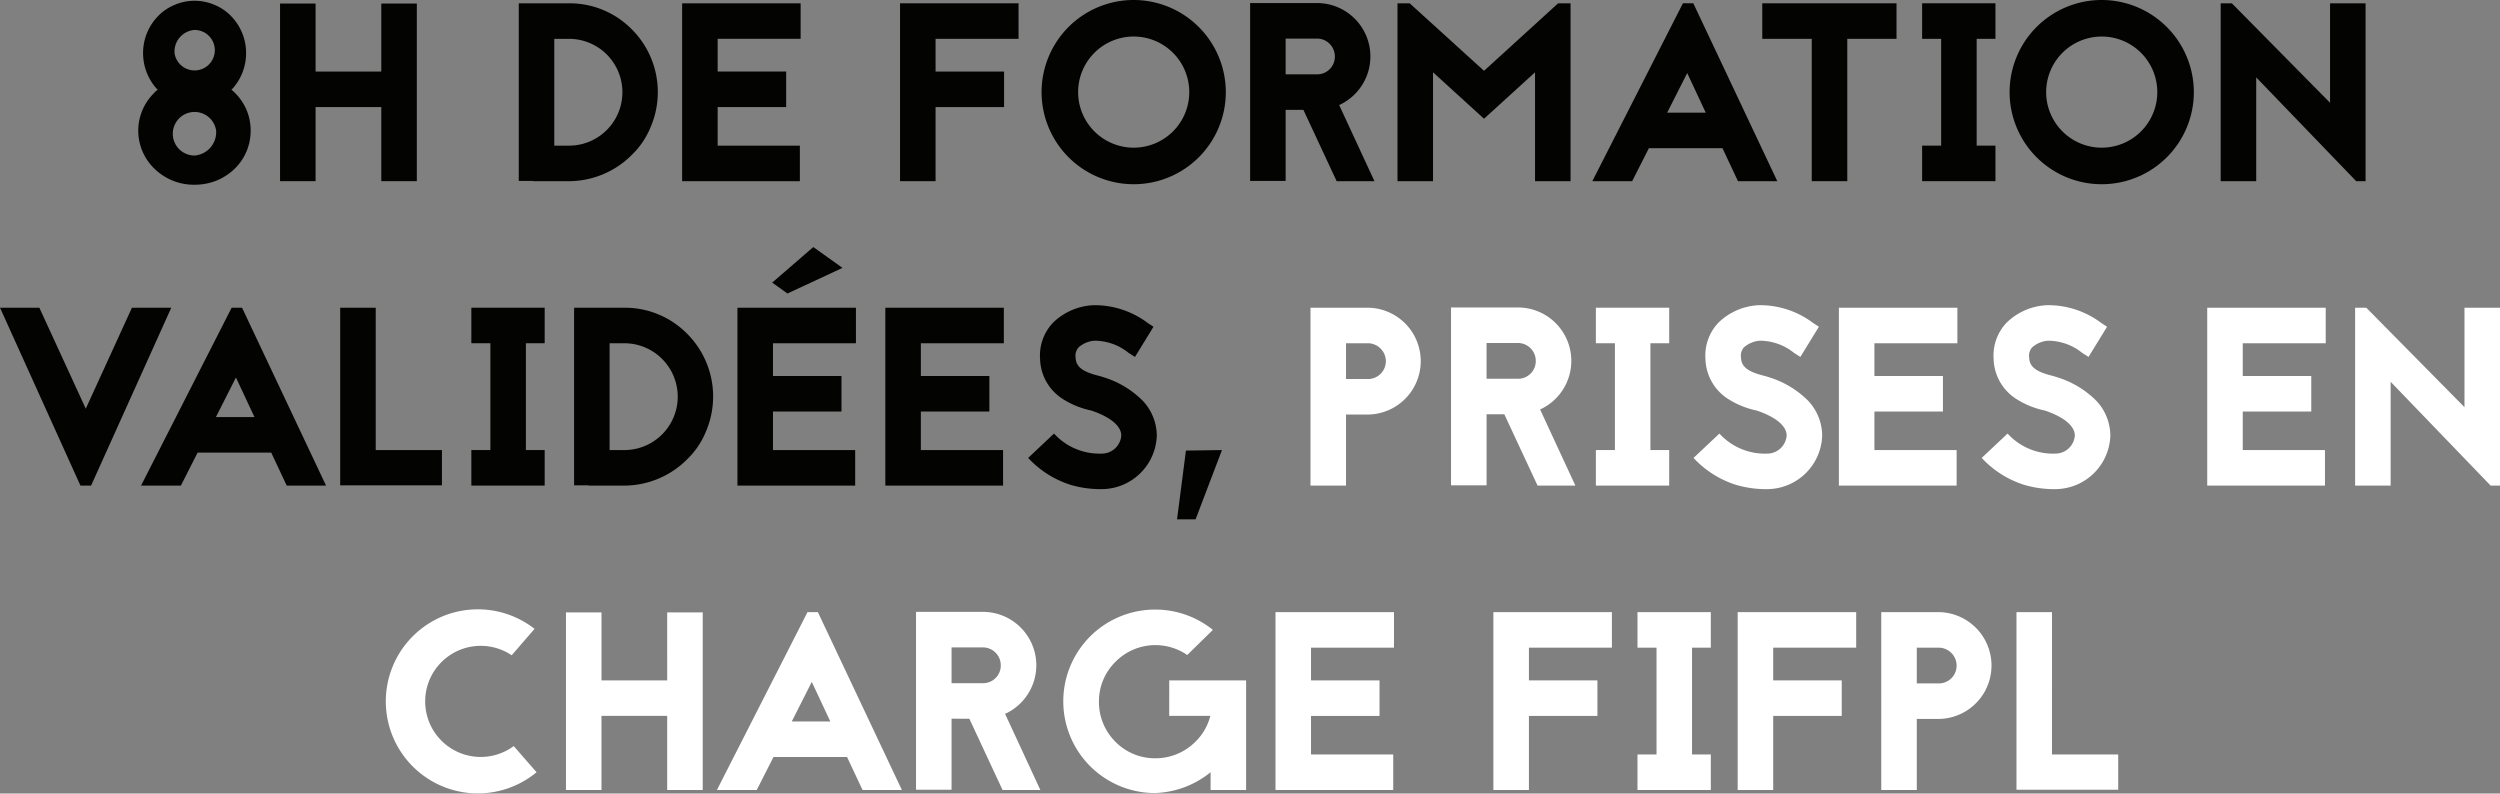 <?xml version="1.0" encoding="UTF-8"?> <svg xmlns="http://www.w3.org/2000/svg" id="Calque_1" data-name="Calque 1" viewBox="0 0 220.996 70.149"><rect x="0" y="0" width="220.996" height="70.149" fill="#808080" stroke="none"/><defs><style> .cls-1 { fill: #030401; } .cls-2 { fill: #fff; } </style></defs><g><path class="cls-1" d="M429.088,371.278a4.674,4.674,0,0,1-1.301,3.253,5.086,5.086,0,0,1-1.57,1.099,5.176,5.176,0,0,1-2.086.427,4.985,4.985,0,0,1-3.656-1.525,4.659,4.659,0,0,1,0-6.505,3.253,3.253,0,0,1,.404-.382c-.045-.022-.067-.067-.112-.09a4.711,4.711,0,0,1-1.189-3.14,4.656,4.656,0,0,1,1.189-3.118,4.237,4.237,0,0,1,1.458-1.076,4.471,4.471,0,0,1,3.812,0,4.237,4.237,0,0,1,1.458,1.076,4.656,4.656,0,0,1,1.189,3.118,4.711,4.711,0,0,1-1.189,3.14c-.045.022-.067.067-.111.09.134.112.269.247.403.382A4.634,4.634,0,0,1,429.088,371.278Zm-3.051,0a1.926,1.926,0,1,0-1.906,2.198A2.076,2.076,0,0,0,426.037,371.278ZM422.358,364.415a1.79,1.79,0,1,0,1.772-2.041A1.919,1.919,0,0,0,422.358,364.415Z" transform="translate(-406.93 -359.727)"></path><path class="cls-1" d="M440.636,360.041h3.141v15.701h-3.141v-6.55h-5.809v6.55h-3.141V360.041h3.141v6.012h5.809Z" transform="translate(-406.93 -359.727)"></path><path class="cls-1" d="M457.229,360.019a7.724,7.724,0,0,1,5.54,2.288,7.846,7.846,0,0,1,1.683,8.636,7.207,7.207,0,0,1-1.683,2.489,7.867,7.867,0,0,1-5.54,2.311h-3.163v-.022h-1.278V360.019Zm0,12.583a4.721,4.721,0,0,0,0-9.442h-1.301v9.442Z" transform="translate(-406.93 -359.727)"></path><path class="cls-1" d="M477.704,363.159h-7.334v2.894h6.056v3.14h-6.056v3.409h7.267v3.141H467.229V360.019H477.704Z" transform="translate(-406.93 -359.727)"></path><path class="cls-1" d="M496.968,363.159h-7.335v2.894h6.056v3.14h-6.056v6.55h-3.141V360.019h10.476Z" transform="translate(-406.93 -359.727)"></path><path class="cls-1" d="M515.29,367.869a8.143,8.143,0,1,1-8.143-8.143A8.156,8.156,0,0,1,515.29,367.869Zm-13.055,0a4.912,4.912,0,1,0,4.912-4.912A4.911,4.911,0,0,0,502.235,367.869Z" transform="translate(-406.93 -359.727)"></path><path class="cls-1" d="M525.087,375.742l-2.938-6.303h-1.57v6.28H517.438V359.996h5.922a4.722,4.722,0,0,1,1.951,9.017l3.118,6.729Zm-4.509-12.605v3.162h2.781a1.56,1.56,0,0,0,1.57-1.57,1.579,1.579,0,0,0-1.57-1.592Z" transform="translate(-406.93 -359.727)"></path><path class="cls-1" d="M542.624,375.742v-9.623l-4.509,4.105-4.508-4.105v9.623H530.467V360.019H531.543l6.572,5.967,6.55-5.967h1.1v15.724Z" transform="translate(-406.93 -359.727)"></path><path class="cls-1" d="M559.195,372.826h-6.505l-1.48,2.916h-3.521l8.008-15.724h.919L564.04,375.742h-3.477Zm-1.48-3.141-1.638-3.499-1.771,3.499Z" transform="translate(-406.93 -359.727)"></path><path class="cls-1" d="M574.579,360.019v3.141h-4.352v12.583h-3.141v-12.583h-4.374v-3.141Z" transform="translate(-406.93 -359.727)"></path><path class="cls-1" d="M581.664,363.159v9.442h1.66v3.141H576.842v-3.141h1.683v-9.442H576.842v-3.141h6.482v3.141Z" transform="translate(-406.93 -359.727)"></path><path class="cls-1" d="M600.862,367.869a8.143,8.143,0,1,1-8.143-8.143A8.156,8.156,0,0,1,600.862,367.869Zm-13.055,0a4.912,4.912,0,1,0,4.912-4.912A4.911,4.911,0,0,0,587.808,367.869Z" transform="translate(-406.93 -359.727)"></path><path class="cls-1" d="M615.213,375.742l-8.837-9.174v9.174h-3.141V360.019h.987l8.681,8.793v-8.793H616.043v15.724Z" transform="translate(-406.93 -359.727)"></path><path class="cls-1" d="M414.041,402.652l-7.111-15.724h3.478l4.104,8.927,4.082-8.927h3.477l-7.088,15.724Z" transform="translate(-406.93 -359.727)"></path><path class="cls-1" d="M430.905,399.736h-6.505l-1.48,2.916h-3.521l8.008-15.724h.919l7.425,15.724h-3.477Zm-1.48-3.141-1.638-3.499-1.771,3.499Z" transform="translate(-406.93 -359.727)"></path><path class="cls-1" d="M440.143,399.512h5.854v3.118H437.002V386.929h3.141Z" transform="translate(-406.93 -359.727)"></path><path class="cls-1" d="M453.418,390.069v9.442h1.66v3.141H448.596v-3.141h1.683v-9.442H448.596v-3.141h6.482v3.141Z" transform="translate(-406.93 -359.727)"></path><path class="cls-1" d="M462.119,386.929a7.724,7.724,0,0,1,5.54,2.288,7.846,7.846,0,0,1,1.683,8.636,7.207,7.207,0,0,1-1.683,2.489,7.867,7.867,0,0,1-5.54,2.311h-3.163v-.022h-1.278V386.929Zm0,12.583a4.721,4.721,0,0,0,0-9.442h-1.301v9.442Z" transform="translate(-406.93 -359.727)"></path><path class="cls-1" d="M482.594,390.069h-7.334v2.894h6.056v3.14h-6.056v3.409h7.267v3.141H472.119V386.929h10.475Zm-6.056-4.396,4.867-2.266-2.579-1.84-3.634,3.141Z" transform="translate(-406.93 -359.727)"></path><path class="cls-1" d="M495.667,390.069h-7.334v2.894h6.056v3.14H488.333v3.409h7.267v3.141H485.192V386.929H495.667Z" transform="translate(-406.93 -359.727)"></path><path class="cls-1" d="M503.268,395.99a7.529,7.529,0,0,1-2.378-.986,4.316,4.316,0,0,1-2.019-3.544,4.207,4.207,0,0,1,1.145-3.208,5.454,5.454,0,0,1,3.655-1.548,7.805,7.805,0,0,1,4.711,1.57l.516.337-1.638,2.669-.561-.359a4.828,4.828,0,0,0-3.028-1.076,2.401,2.401,0,0,0-1.391.583,1.109,1.109,0,0,0-.269.897c.022.808.583,1.256,2.019,1.615.18.044.314.089.448.134a8.321,8.321,0,0,1,3.477,2.086,4.545,4.545,0,0,1,1.234,3.073,4.892,4.892,0,0,1-4.867,4.733,9.3,9.3,0,0,1-2.76-.382,8.68,8.68,0,0,1-3.745-2.378l2.287-2.153a5.434,5.434,0,0,0,4.218,1.772,1.726,1.726,0,0,0,1.727-1.593c0-.853-.965-1.638-2.602-2.198l-.067-.022Z" transform="translate(-406.93 -359.727)"></path><path class="cls-1" d="M510.979,405.636l.785-6.079,3.186-.045-2.333,6.124Z" transform="translate(-406.93 -359.727)"></path><path class="cls-2" d="M527.867,386.929a4.722,4.722,0,0,1,0,9.443H525.916v6.28h-3.141V386.929Zm0,6.303a1.575,1.575,0,0,0,1.57-1.57,1.594,1.594,0,0,0-1.57-1.592H525.916v3.162Z" transform="translate(-406.93 -359.727)"></path><path class="cls-2" d="M542.848,402.652l-2.938-6.303h-1.57v6.28h-3.141V386.906h5.922a4.722,4.722,0,0,1,1.951,9.017l3.118,6.729Zm-4.509-12.605v3.162h2.781a1.56,1.56,0,0,0,1.57-1.57,1.579,1.579,0,0,0-1.57-1.592Z" transform="translate(-406.93 -359.727)"></path><path class="cls-2" d="M552.825,390.069v9.442h1.66v3.141h-6.482v-3.141h1.683v-9.442h-1.683v-3.141h6.482v3.141Z" transform="translate(-406.93 -359.727)"></path><path class="cls-2" d="M562.087,395.99a7.53,7.53,0,0,1-2.378-.986,4.316,4.316,0,0,1-2.019-3.544,4.207,4.207,0,0,1,1.145-3.208,5.454,5.454,0,0,1,3.655-1.548,7.805,7.805,0,0,1,4.711,1.57l.516.337-1.638,2.669-.561-.359a4.828,4.828,0,0,0-3.028-1.076,2.401,2.401,0,0,0-1.391.583,1.109,1.109,0,0,0-.269.897c.022.808.583,1.256,2.019,1.615.18.044.313.089.448.134a8.321,8.321,0,0,1,3.477,2.086,4.545,4.545,0,0,1,1.234,3.073,4.89,4.89,0,0,1-4.867,4.733,9.303,9.303,0,0,1-2.76-.382,8.68,8.68,0,0,1-3.745-2.378l2.287-2.153a5.435,5.435,0,0,0,4.218,1.772,1.726,1.726,0,0,0,1.727-1.593c0-.853-.965-1.638-2.602-2.198l-.067-.022Z" transform="translate(-406.93 -359.727)"></path><path class="cls-2" d="M579.96,390.069h-7.334v2.894h6.056v3.14H572.626v3.409h7.267v3.141H569.485V386.929H579.96Z" transform="translate(-406.93 -359.727)"></path><path class="cls-2" d="M587.561,395.99a7.529,7.529,0,0,1-2.378-.986,4.316,4.316,0,0,1-2.019-3.544,4.207,4.207,0,0,1,1.145-3.208,5.454,5.454,0,0,1,3.655-1.548,7.805,7.805,0,0,1,4.711,1.57l.516.337-1.638,2.669-.561-.359a4.828,4.828,0,0,0-3.028-1.076,2.401,2.401,0,0,0-1.391.583,1.109,1.109,0,0,0-.269.897c.022.808.583,1.256,2.019,1.615.18.044.314.089.448.134a8.321,8.321,0,0,1,3.477,2.086,4.545,4.545,0,0,1,1.234,3.073,4.892,4.892,0,0,1-4.867,4.733,9.3,9.3,0,0,1-2.76-.382,8.68,8.68,0,0,1-3.745-2.378l2.287-2.153a5.434,5.434,0,0,0,4.218,1.772,1.726,1.726,0,0,0,1.727-1.593c0-.853-.965-1.638-2.602-2.198l-.067-.022Z" transform="translate(-406.93 -359.727)"></path><path class="cls-2" d="M612.52,390.069h-7.334v2.894h6.056v3.14h-6.056v3.409h7.267v3.141H602.045V386.929h10.475Z" transform="translate(-406.93 -359.727)"></path><path class="cls-2" d="M627.096,402.652l-8.837-9.174v9.174h-3.141V386.929h.987l8.681,8.793v-8.793h3.14v15.724Z" transform="translate(-406.93 -359.727)"></path><path class="cls-2" d="M452.163,417.651a4.911,4.911,0,1,0,.18,8.029l2.019,2.311a8.136,8.136,0,1,1-.179-12.673Z" transform="translate(-406.93 -359.727)"></path><path class="cls-2" d="M465.909,413.86h3.141v15.701h-3.141v-6.55h-5.809v6.55H456.96V413.86h3.141v6.011h5.809Z" transform="translate(-406.93 -359.727)"></path><path class="cls-2" d="M481.809,426.646h-6.505l-1.48,2.916h-3.521l8.008-15.724h.919l7.425,15.724h-3.477Zm-1.48-3.141-1.638-3.499-1.771,3.499Z" transform="translate(-406.93 -359.727)"></path><path class="cls-2" d="M495.555,429.562l-2.938-6.303H491.046v6.28h-3.141V413.815h5.922a4.722,4.722,0,0,1,1.951,9.017l3.118,6.729Zm-4.509-12.605v3.162h2.781a1.56,1.56,0,0,0,1.57-1.57,1.579,1.579,0,0,0-1.57-1.592Z" transform="translate(-406.93 -359.727)"></path><path class="cls-2" d="M510.288,419.871H517.084v9.69h-3.14v-1.57a8.192,8.192,0,0,1-4.957,1.84,8.109,8.109,0,0,1,.09-16.218h.067a8.097,8.097,0,0,1,5.002,1.795l-2.266,2.221a4.966,4.966,0,0,0-2.759-.875h-.045a4.951,4.951,0,0,0-3.521,1.458,4.886,4.886,0,0,0-1.48,3.499,4.964,4.964,0,0,0,1.413,3.544,4.905,4.905,0,0,0,3.521,1.503h.067a4.976,4.976,0,0,0,3.499-1.436,4.856,4.856,0,0,0,1.346-2.311h-3.634Z" transform="translate(-406.93 -359.727)"></path><path class="cls-2" d="M530.156,416.979h-7.334v2.893h6.056v3.141h-6.056v3.409h7.267v3.141H519.682V413.838h10.475Z" transform="translate(-406.93 -359.727)"></path><path class="cls-2" d="M549.419,416.979h-7.335v2.893h6.056v3.141H542.084v6.55h-3.141V413.838H549.419Z" transform="translate(-406.93 -359.727)"></path><path class="cls-2" d="M556.503,416.979v9.442h1.66v3.141h-6.482V426.421h1.683v-9.442h-1.683v-3.141h6.482v3.141Z" transform="translate(-406.93 -359.727)"></path><path class="cls-2" d="M571.014,416.979h-7.335v2.893h6.056v3.141h-6.056v6.55h-3.141V413.838h10.476Z" transform="translate(-406.93 -359.727)"></path><path class="cls-2" d="M578.322,413.838a4.722,4.722,0,0,1,0,9.443h-1.951v6.28h-3.141V413.838Zm0,6.303a1.575,1.575,0,0,0,1.57-1.57,1.594,1.594,0,0,0-1.57-1.592h-1.951v3.162Z" transform="translate(-406.93 -359.727)"></path><path class="cls-2" d="M588.323,426.421h5.854v3.118h-8.994V413.838h3.141Z" transform="translate(-406.93 -359.727)"></path></g></svg> 